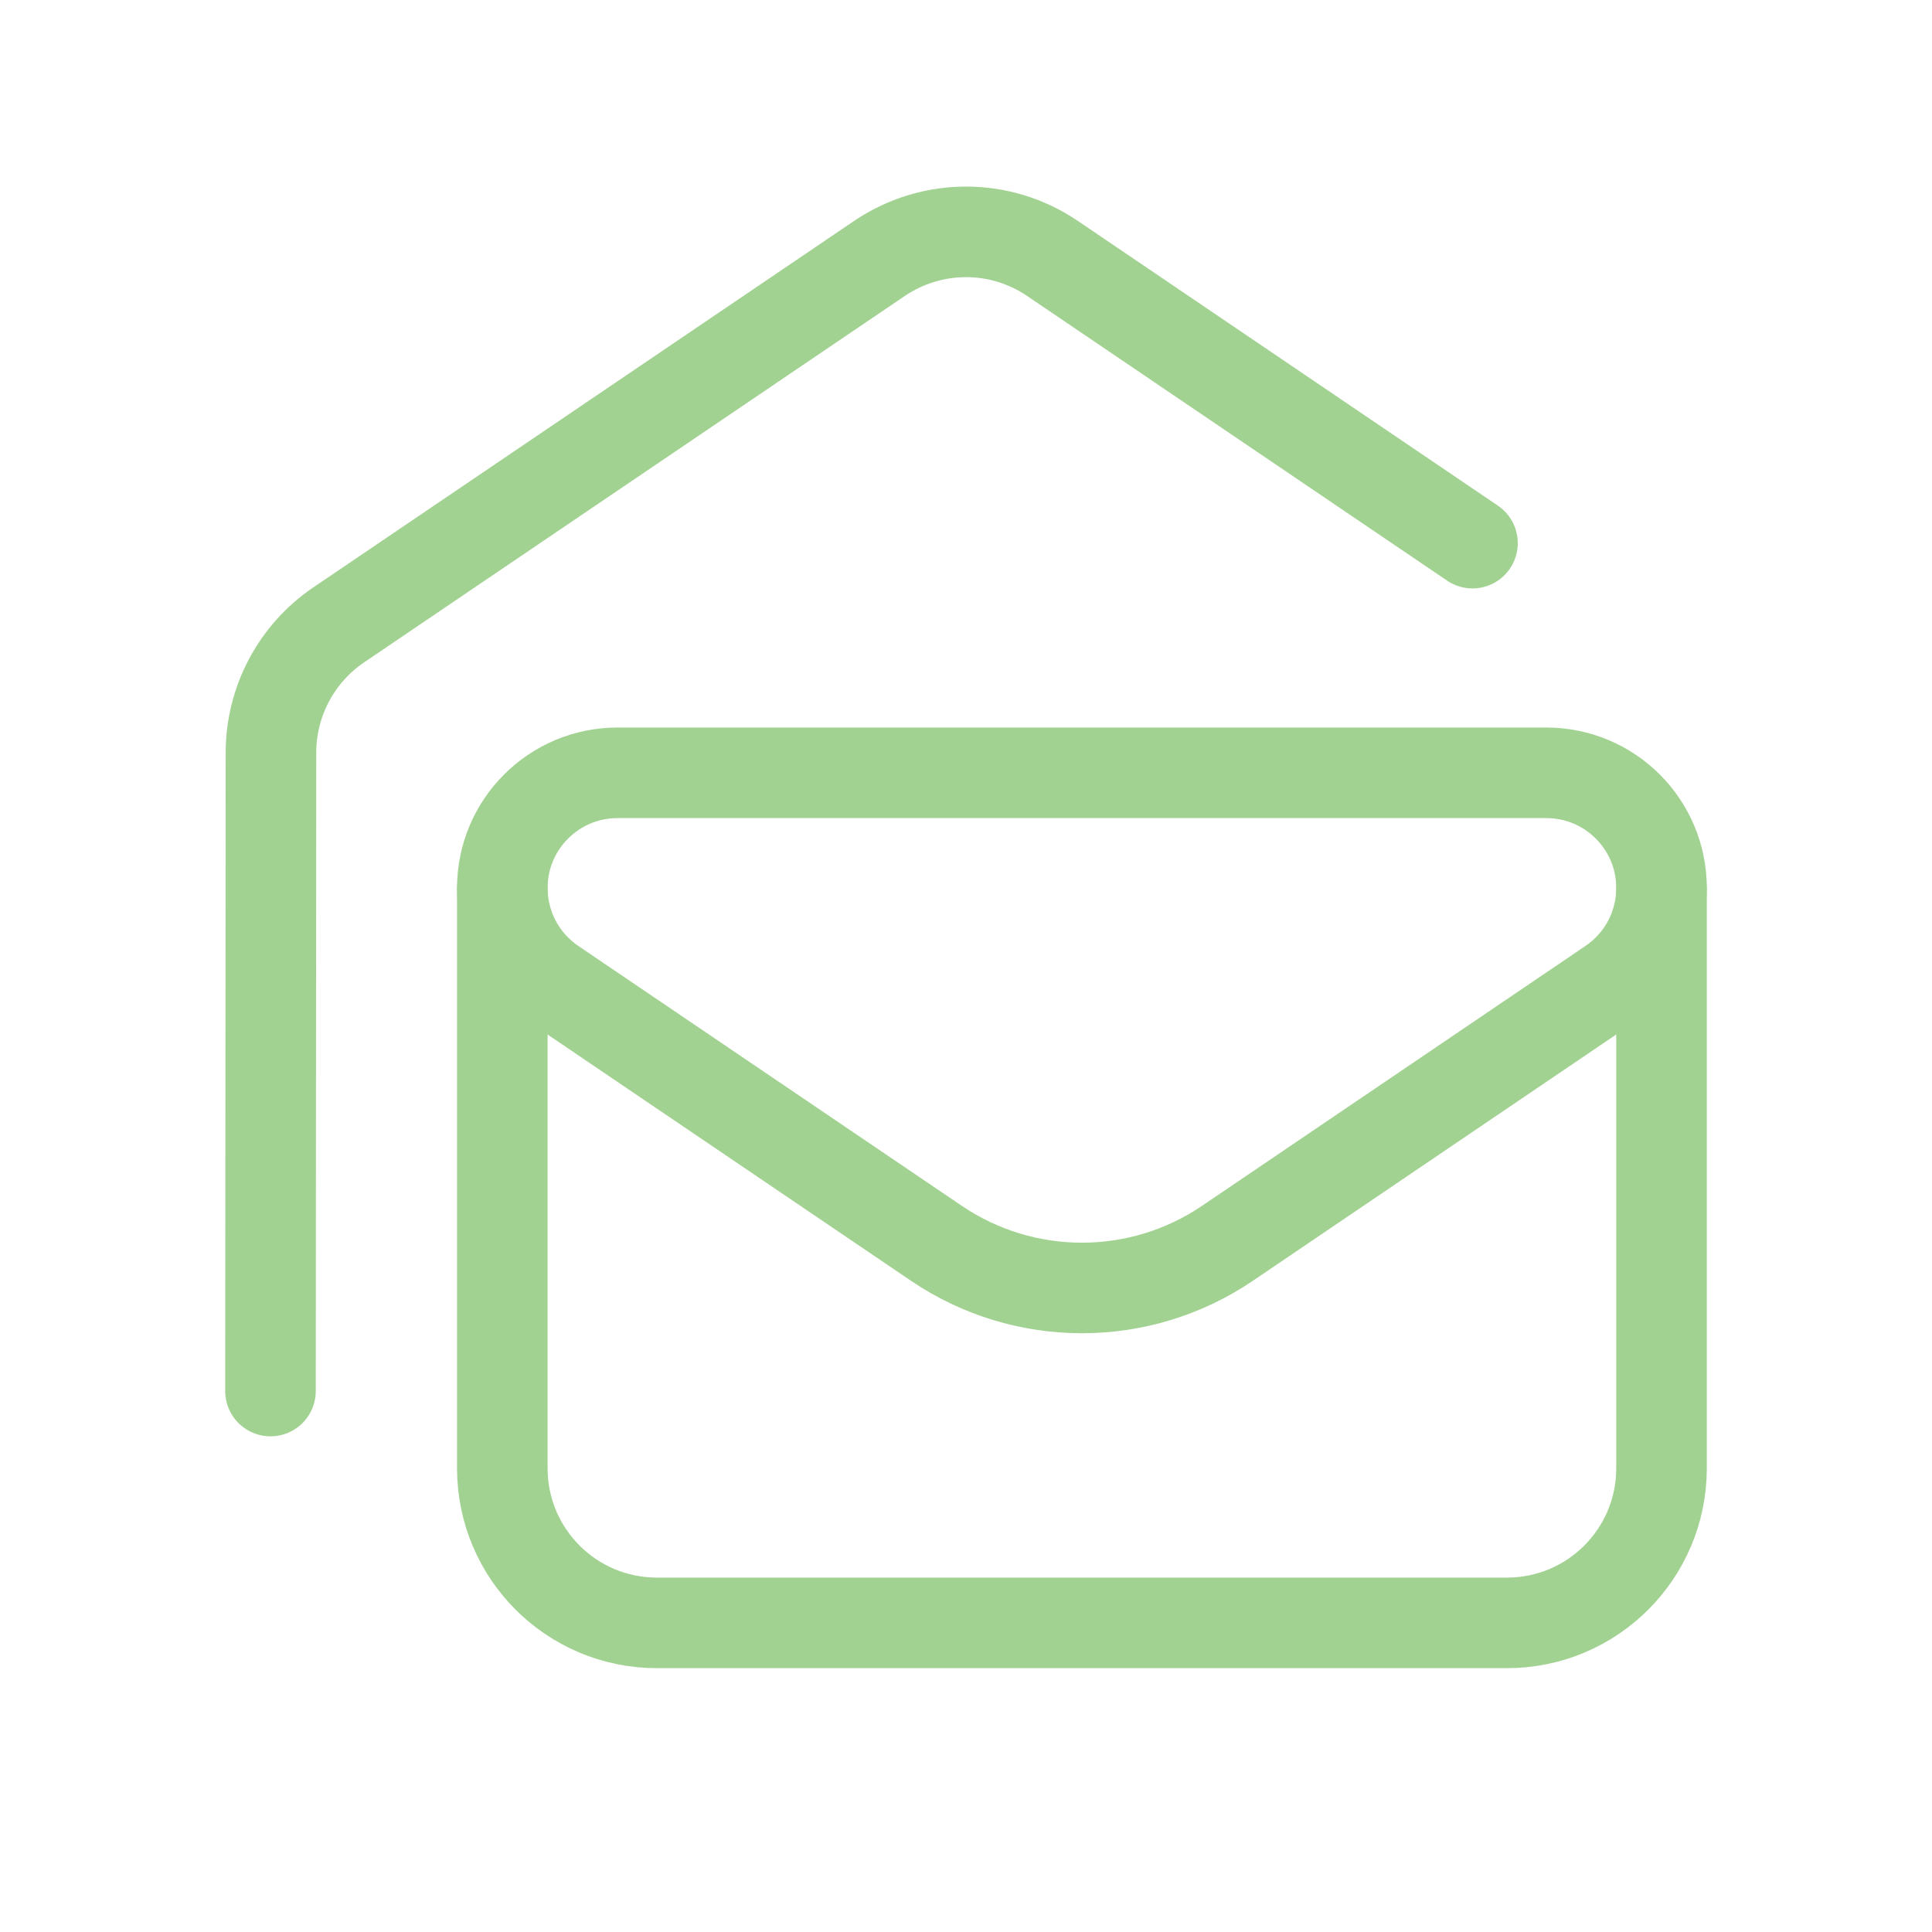 <svg xmlns="http://www.w3.org/2000/svg" width="32" height="32" viewBox="0 0 32 32" fill="none"><path fill-rule="evenodd" clip-rule="evenodd" d="M25.611 12.8H10.229C9.175 12.8 8.32 13.654 8.32 14.708V14.708C8.32 15.341 8.634 15.933 9.157 16.288L15.511 20.594C16.966 21.579 18.875 21.579 20.329 20.594L26.682 16.288C27.206 15.933 27.52 15.342 27.52 14.708V14.707C27.52 13.654 26.666 12.8 25.611 12.8V12.8Z" stroke="#A2D291" stroke-width="1.5" stroke-linecap="round" stroke-linejoin="round"></path><path d="M8.32 14.725V24.32C8.32 25.734 9.466 26.88 10.88 26.88H24.96C26.374 26.88 27.52 25.734 27.52 24.32V14.725" stroke="#A2D291" stroke-width="1.5" stroke-linecap="round" stroke-linejoin="round"></path><path d="M24.389 8.996C24.389 8.996 19.826 5.903 17.43 4.279C16.562 3.692 15.43 3.695 14.563 4.283L5.61 10.35C4.909 10.825 4.488 11.619 4.488 12.467L4.48 23.04" stroke="#A2D291" stroke-width="1.5" stroke-linecap="round" stroke-linejoin="round"></path></svg>